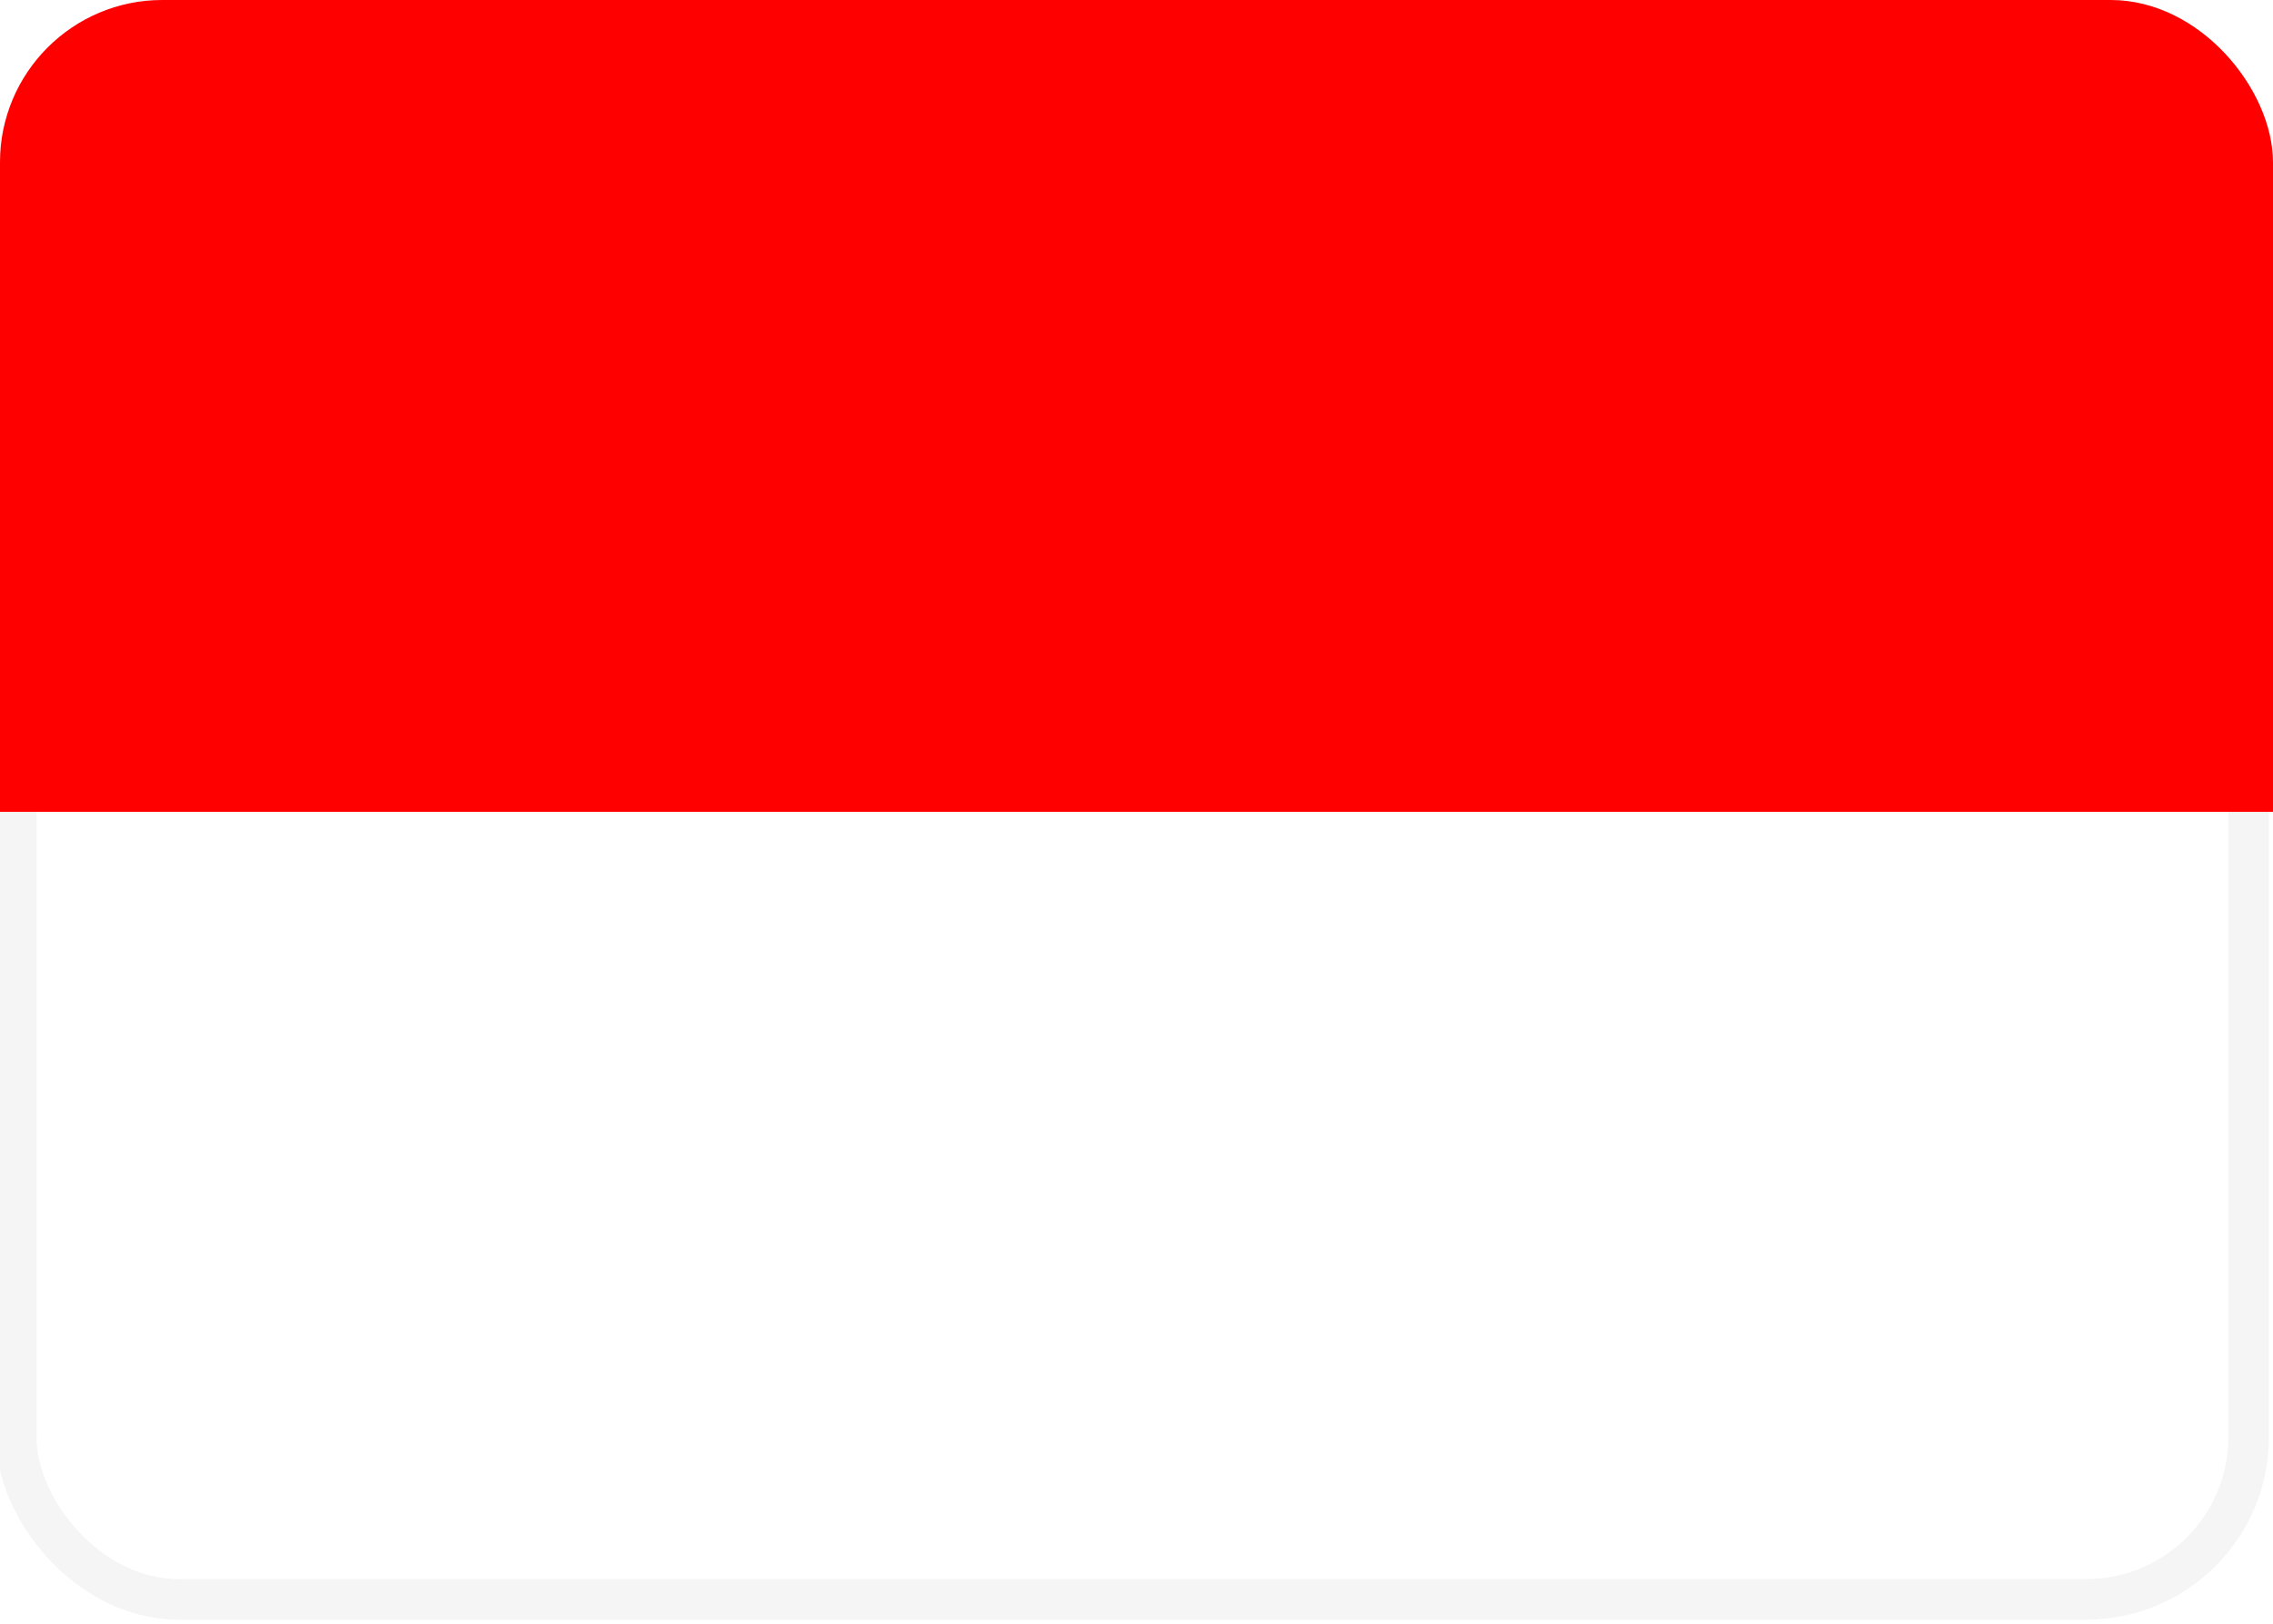 <?xml version="1.0" encoding="UTF-8"?>
<svg xmlns="http://www.w3.org/2000/svg" version="1.1" xmlns:xlink="http://www.w3.org/1999/xlink" viewBox="0 0 28 20">
  <defs>
    <style>
      .cls-1, .cls-2 {
        fill: #fff;
      }

      .cls-3 {
        fill: none;
      }

      .cls-4 {
        fill: red;
      }

      .cls-5 {
        clip-path: url(#clippath-1);
      }

      .cls-2 {
        stroke: #f5f5f5;
        stroke-width: .5px;
      }

      .cls-6 {
        clip-path: url(#clippath);
      }
    </style>
    <clipPath id="clippath">
      <rect class="cls-3" y="0" width="28" height="20" rx="2" ry="2"/>
    </clipPath>
    <clipPath id="clippath-1">
      <rect class="cls-3" y="0" width="28" height="20" rx="2" ry="2"/>
    </clipPath>
  </defs>
  <!-- Generator: Adobe Illustrator 28.7.1, SVG Export Plug-In . SVG Version: 1.2.0 Build 142)  -->
  <g>
    <g id="Layer_1">
      <g class="cls-6">
        <path class="cls-1" d="M0,0h28v20H0V0Z"/>
      </g>
      <g id="Flags">
        <g id="KR">
          <rect class="cls-2" x=".2" y=".2" width="27.5" height="19.5" rx="2" ry="2"/>
        </g>
      </g>
      <g class="cls-5">
        <path class="cls-4" d="M0,0h28v10H0V0Z"/>
      </g>
    </g>
  </g>
</svg>